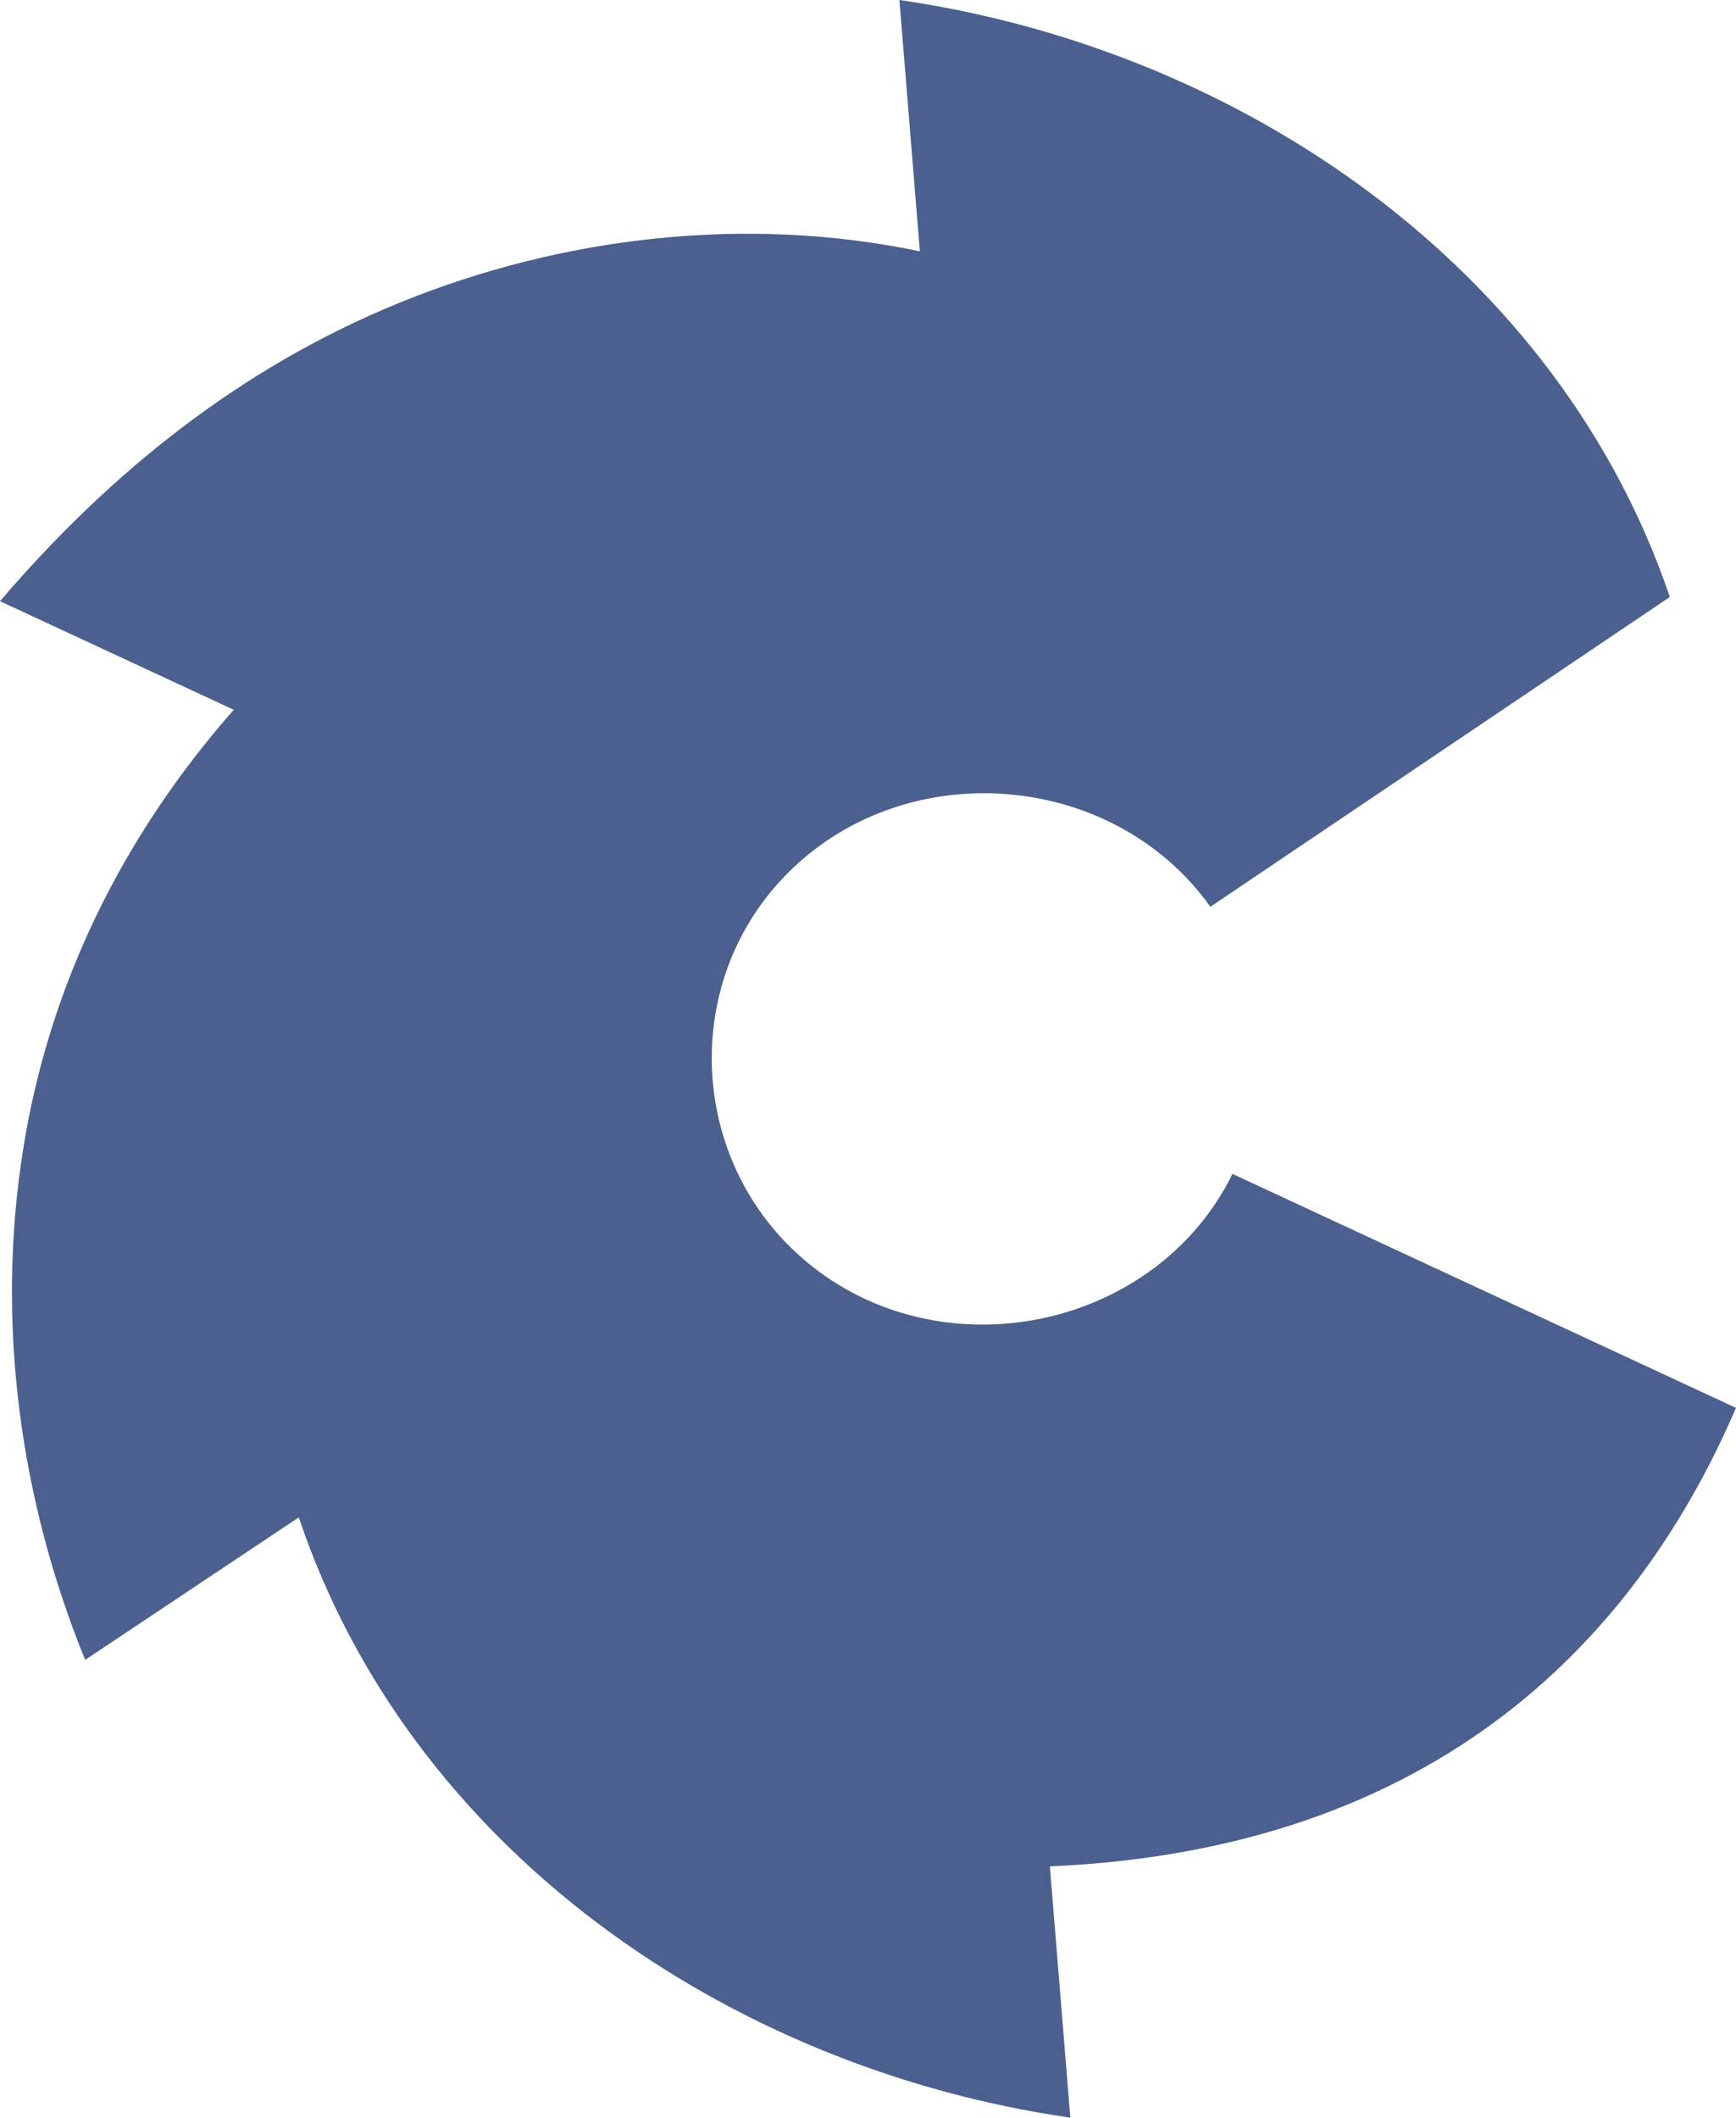 <svg xmlns="http://www.w3.org/2000/svg" viewBox="0 0 256 312.272">
  <path fill="#4b608e" d="m246.242 88.034-67.755 45.68c-14.259-20.006-44.57-22.517-62.096-5.196-16.55 16.354-14.891 43.847 3.427 58.263 20 15.739 50.843 8.898 61.927-13.679L256 207.606c-12.952 30.076-40.486 64.97-101.181 67.61l3.017 37.056c-50.904-7.363-97.472-39.922-113.774-88.52l-31.504 21.014C2.89 221.06-.6 194.965 3.376 169.7c3.844-24.43 14.655-46.338 31.09-65.035L0 88.651c16.182-18.902 35.398-34.42 58.888-43.999 24.073-9.818 51.158-12.933 76.76-7.597L132.632 0c50.66 7.33 97.24 39.675 113.61 88.034"/>
</svg>
